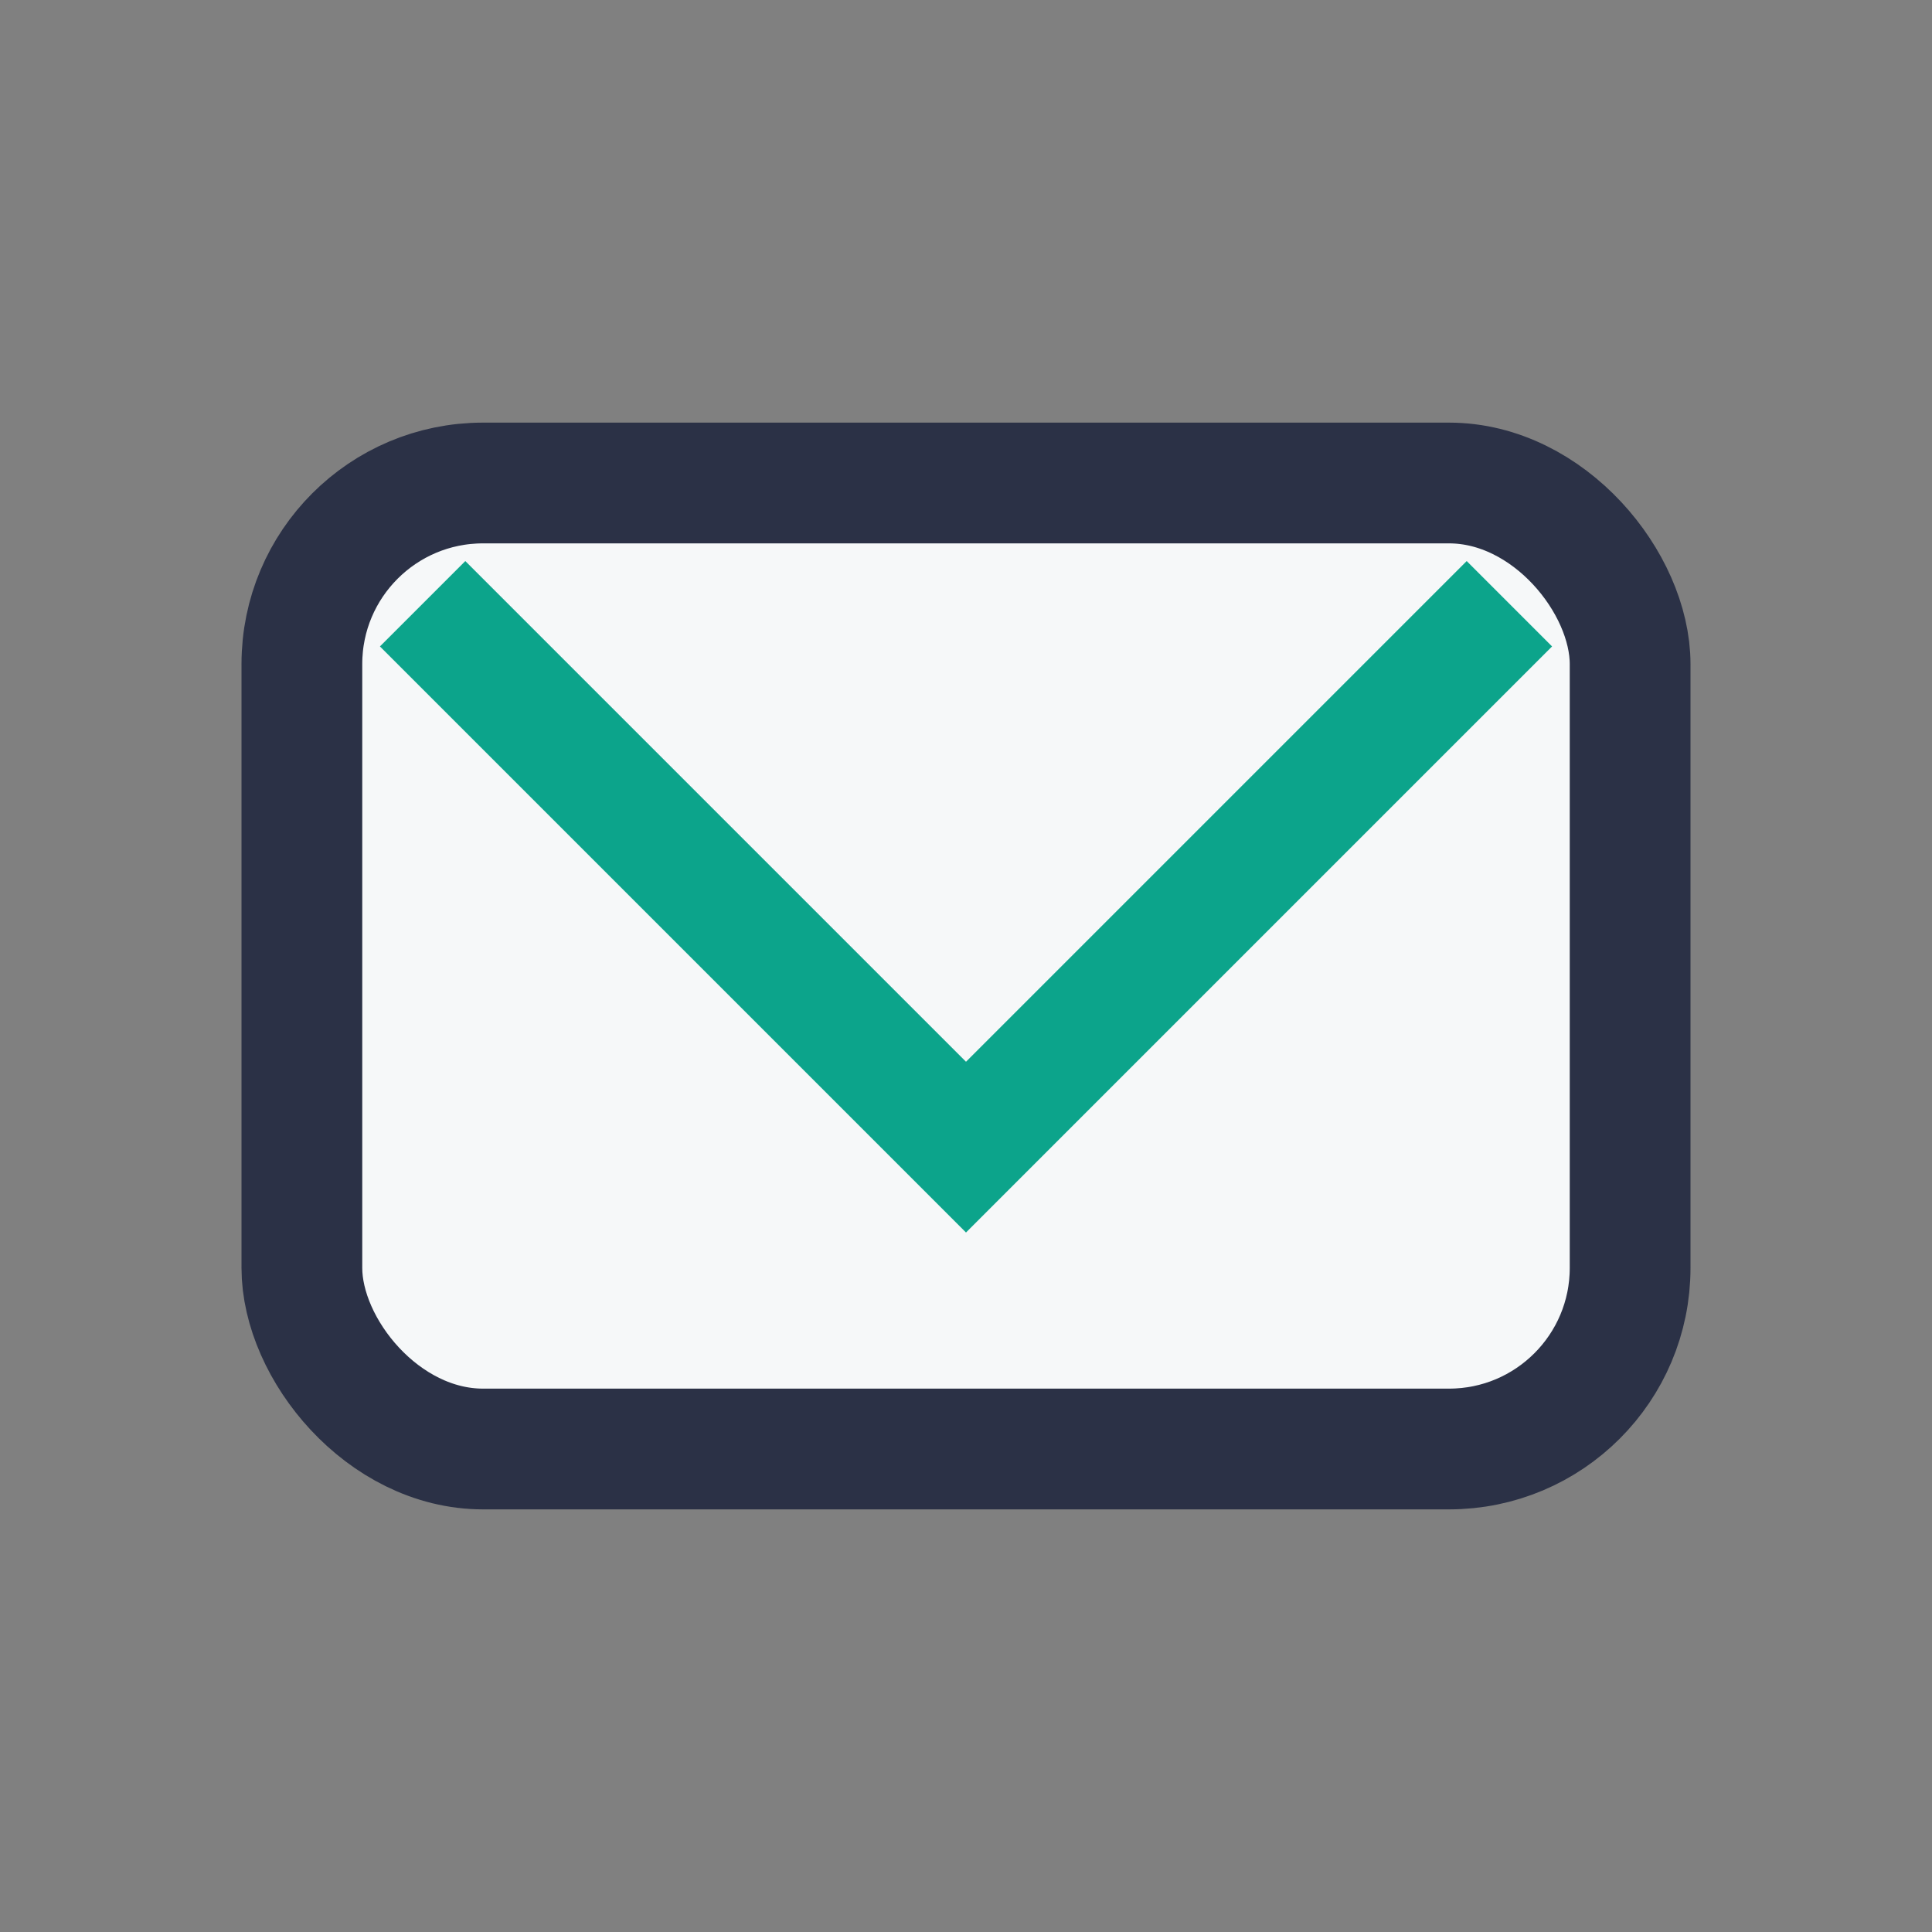 <?xml version="1.0" encoding="UTF-8"?>
<svg xmlns="http://www.w3.org/2000/svg" width="32" height="32" viewBox="0 0 32 32"><rect x="0" y="0" width="32" height="32" fill="#808080" stroke="none"/><rect x="5" y="8" width="22" height="16" rx="3" fill="#F6F8F9" stroke="#2B3146" stroke-width="2"/><polyline points="7,10 16,19 25,10" fill="none" stroke="#0CA48B" stroke-width="2"/></svg>